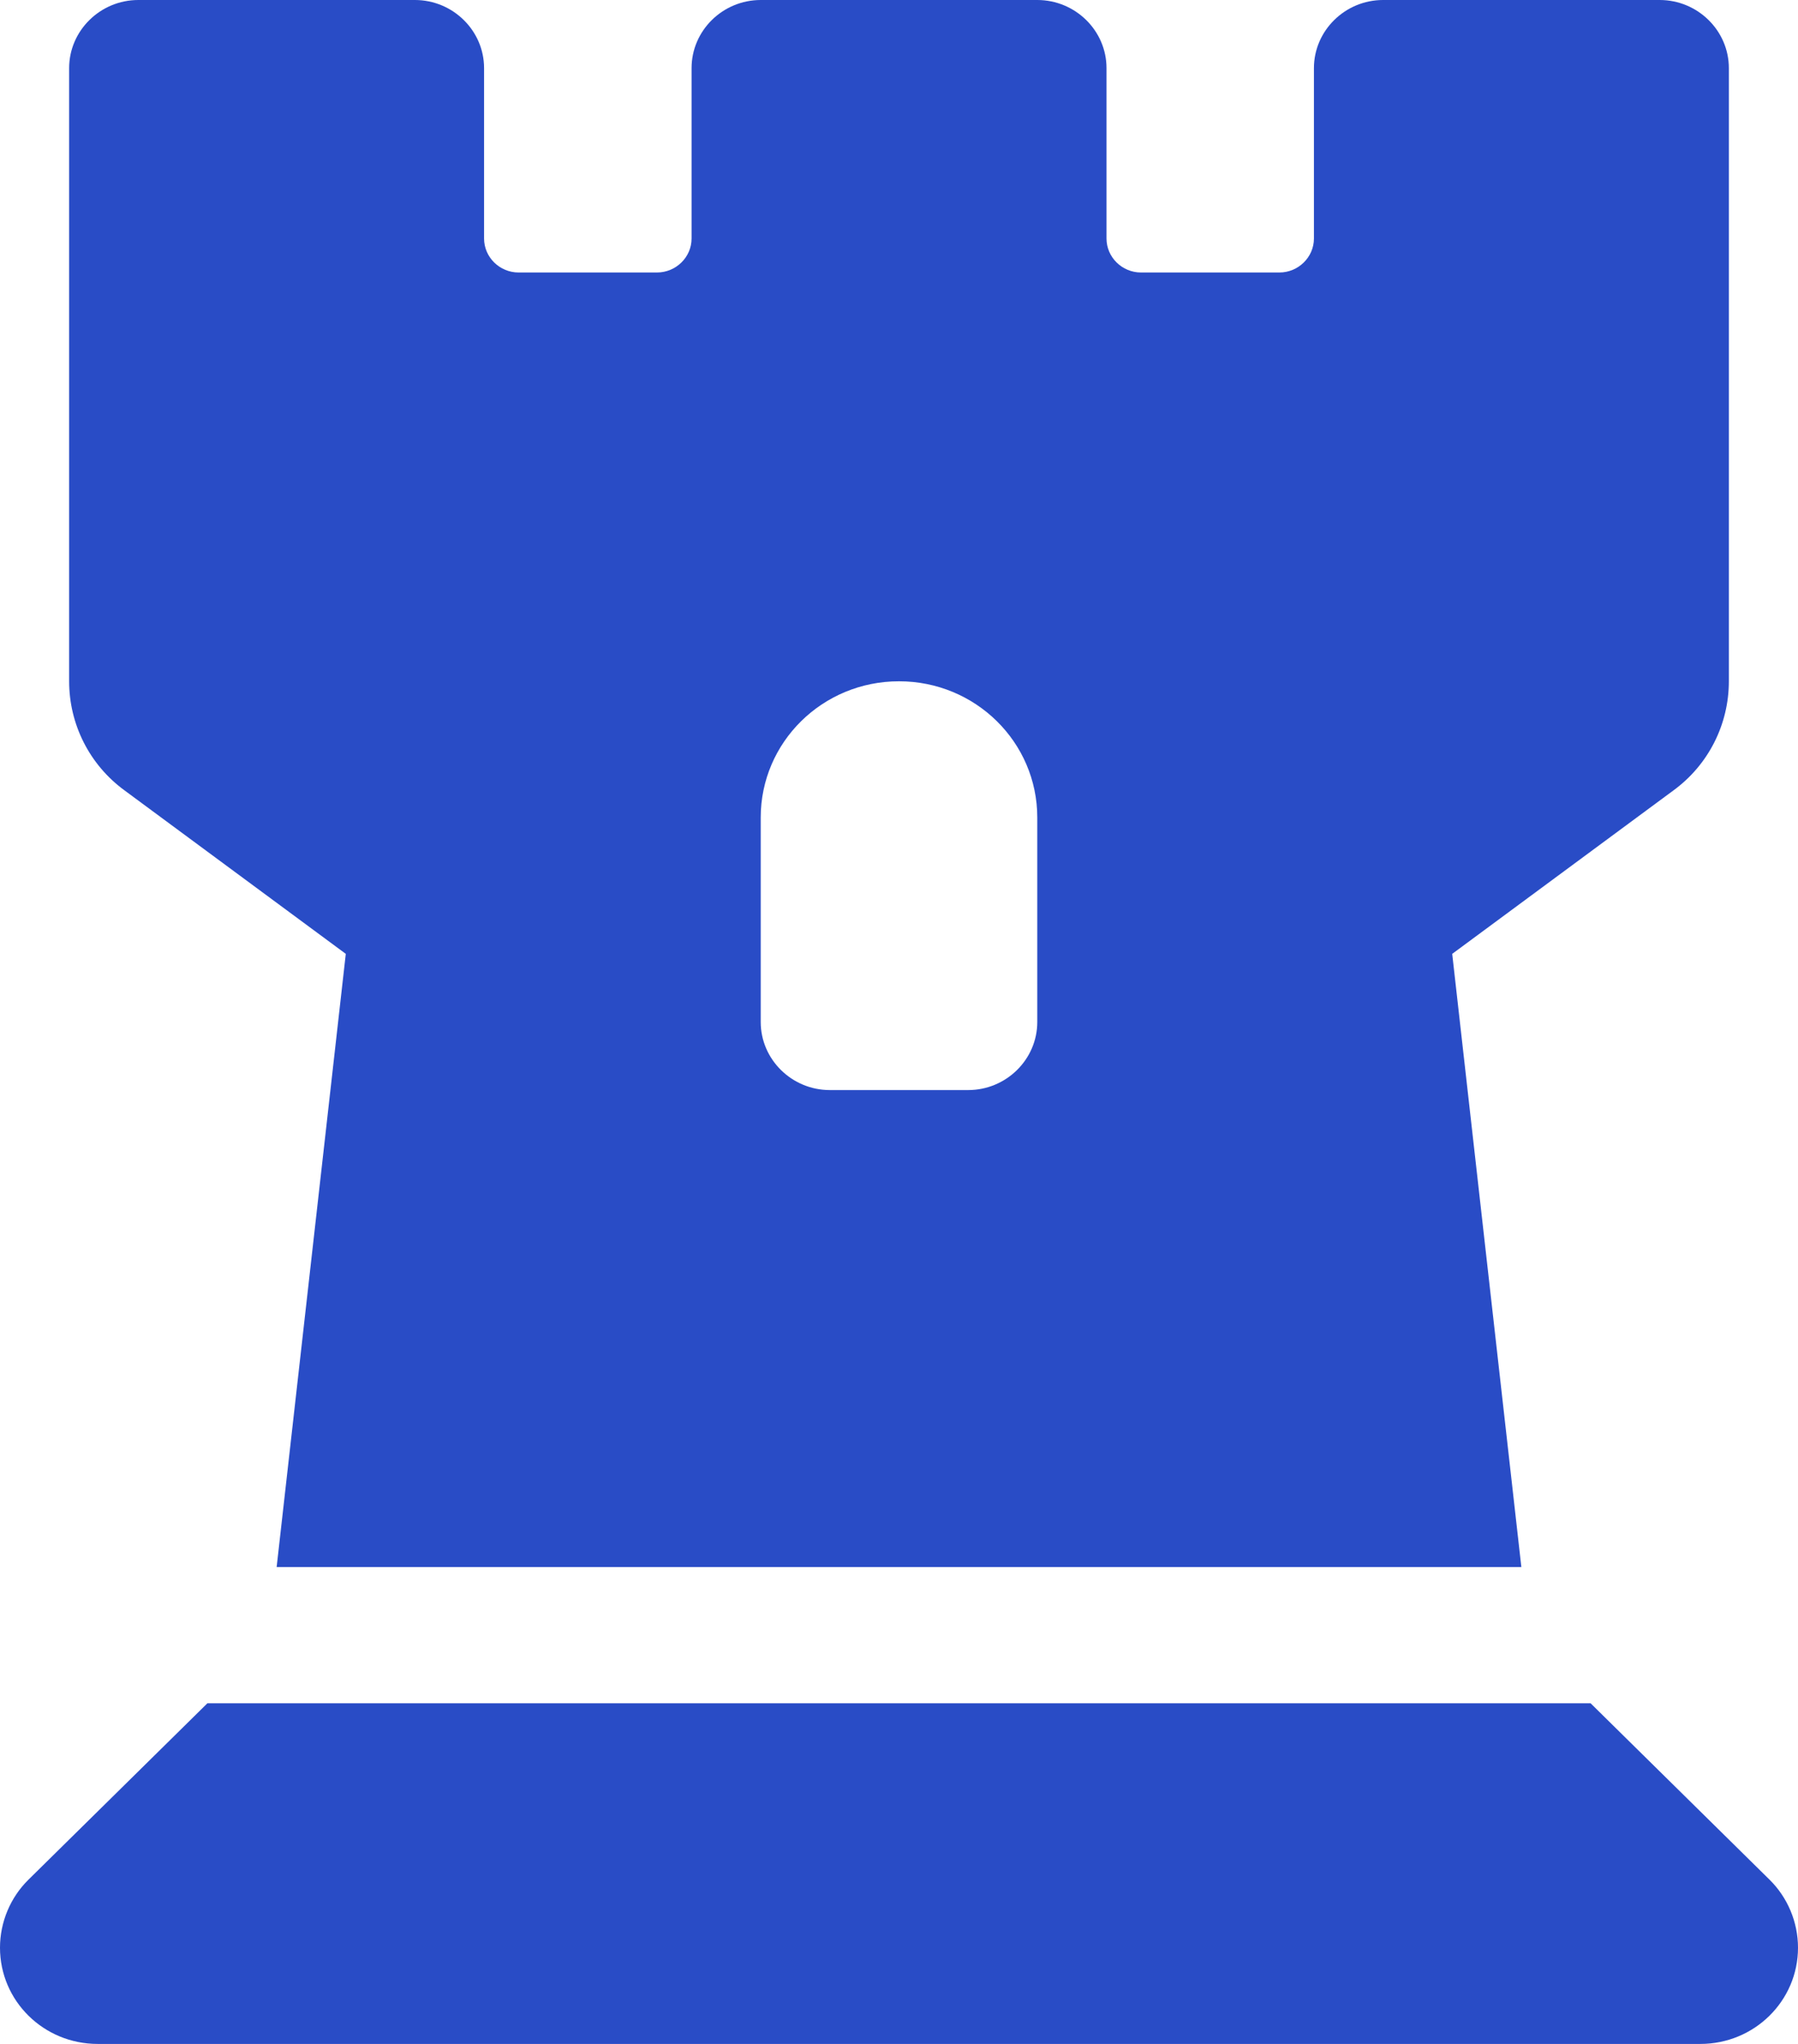 <svg width="22" height="25" viewBox="0 0 22 25" fill="none" xmlns="http://www.w3.org/2000/svg">
<path d="M0.846 8.333V0.833C0.846 0.375 1.227 0 1.692 0H5.077C5.542 0 5.923 0.375 5.923 0.833V2.917C5.923 3.146 6.113 3.333 6.346 3.333H8.038C8.271 3.333 8.462 3.146 8.462 2.917V0.833C8.462 0.375 8.842 0 9.308 0H12.692C13.158 0 13.539 0.375 13.539 0.833V2.917C13.539 3.146 13.729 3.333 13.961 3.333H15.654C15.886 3.333 16.077 3.146 16.077 2.917V0.833C16.077 0.375 16.458 0 16.923 0H20.308C20.773 0 21.154 0.375 21.154 0.833V8.333C21.154 8.859 20.905 9.354 20.477 9.667L17.769 11.667L18.615 19.167H3.385L4.231 11.667L1.523 9.667C1.095 9.354 0.846 8.859 0.846 8.333ZM10.154 13.333H11.846C12.312 13.333 12.692 12.958 12.692 12.5V10C12.692 9.078 11.936 8.333 11 8.333C10.064 8.333 9.308 9.078 9.308 10V12.5C9.308 12.958 9.688 13.333 10.154 13.333ZM0.349 22.99L2.538 20.833H19.462L21.651 22.99C21.873 23.208 22 23.51 22 23.823C22 24.474 21.466 25 20.805 25H1.195C0.534 25 0 24.474 0 23.823C0 23.51 0.127 23.208 0.349 22.99Z" fill="#294CC6"/>
</svg>
